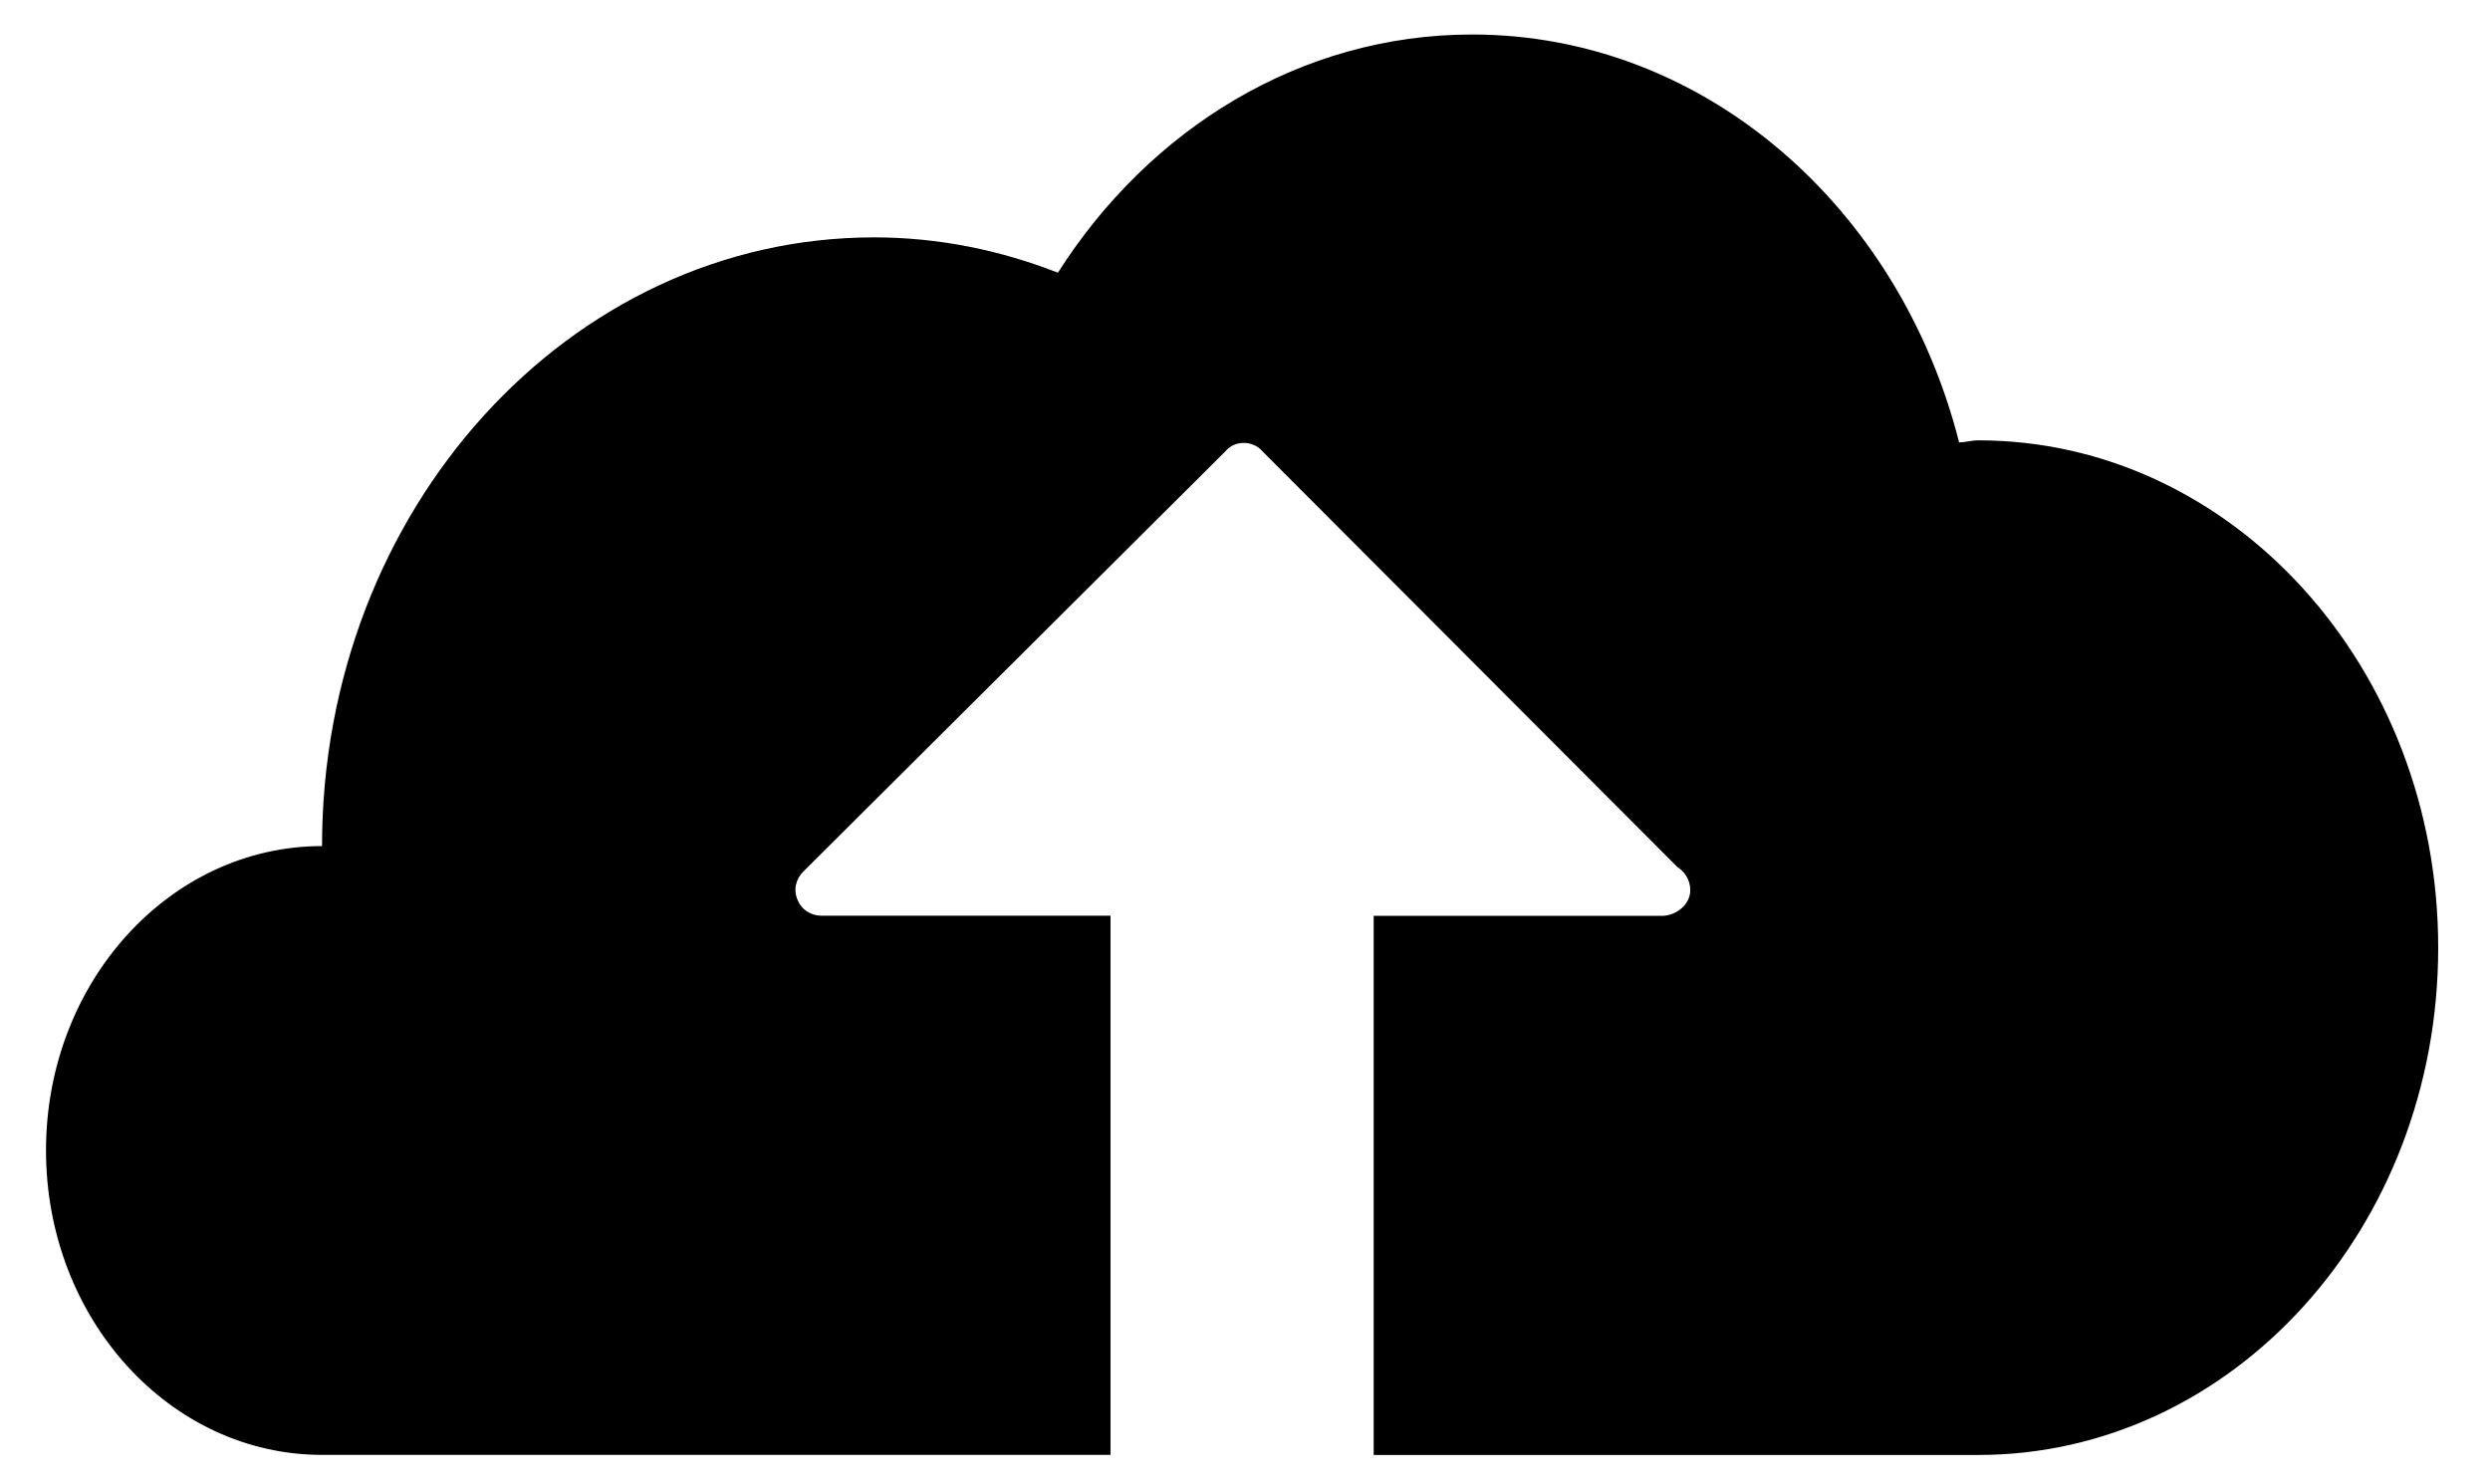 <?xml version="1.0" encoding="utf-8"?>
<!-- Generator: Adobe Illustrator 15.1.0, SVG Export Plug-In . SVG Version: 6.00 Build 0)  -->
<!DOCTYPE svg PUBLIC "-//W3C//DTD SVG 1.1//EN" "http://www.w3.org/Graphics/SVG/1.1/DTD/svg11.dtd">
<svg version="1.1" id="レイヤー_1" xmlns="http://www.w3.org/2000/svg" xmlns:xlink="http://www.w3.org/1999/xlink" x="0px"
	 y="0px" width="27.063px" height="16.125px" viewBox="0 0 27.063 16.125" enable-background="new 0 0 27.063 16.125"
	 xml:space="preserve">
<g>
	<path d="M21.5,4.786c-0.07,0-0.137,0.021-0.207,0.023C20.646,2.253,18.523,0.375,16,0.375c-1.863,0-3.508,1.026-4.502,2.589
		C10.871,2.719,10.201,2.58,9.5,2.58c-3.313,0-6,2.963-6,6.616c-1.656,0-3,1.482-3,3.308c0,1.827,1.344,3.309,3,3.309h8.57v-5.86
		H8.93c-0.12,0-0.22-0.069-0.26-0.169c-0.05-0.11-0.02-0.23,0.06-0.31l4.59-4.57c0.05-0.06,0.12-0.09,0.2-0.09
		c0.07,0,0.15,0.03,0.2,0.09l4.511,4.52c0.079,0.05,0.14,0.14,0.14,0.25c0,0.16-0.15,0.27-0.29,0.28c-0.01,0-0.01,0-0.01,0H14.93
		v5.86h6.565H21.5c2.762,0,5-2.468,5-5.514C26.5,7.256,24.262,4.786,21.5,4.786z"/>
</g>
</svg>
